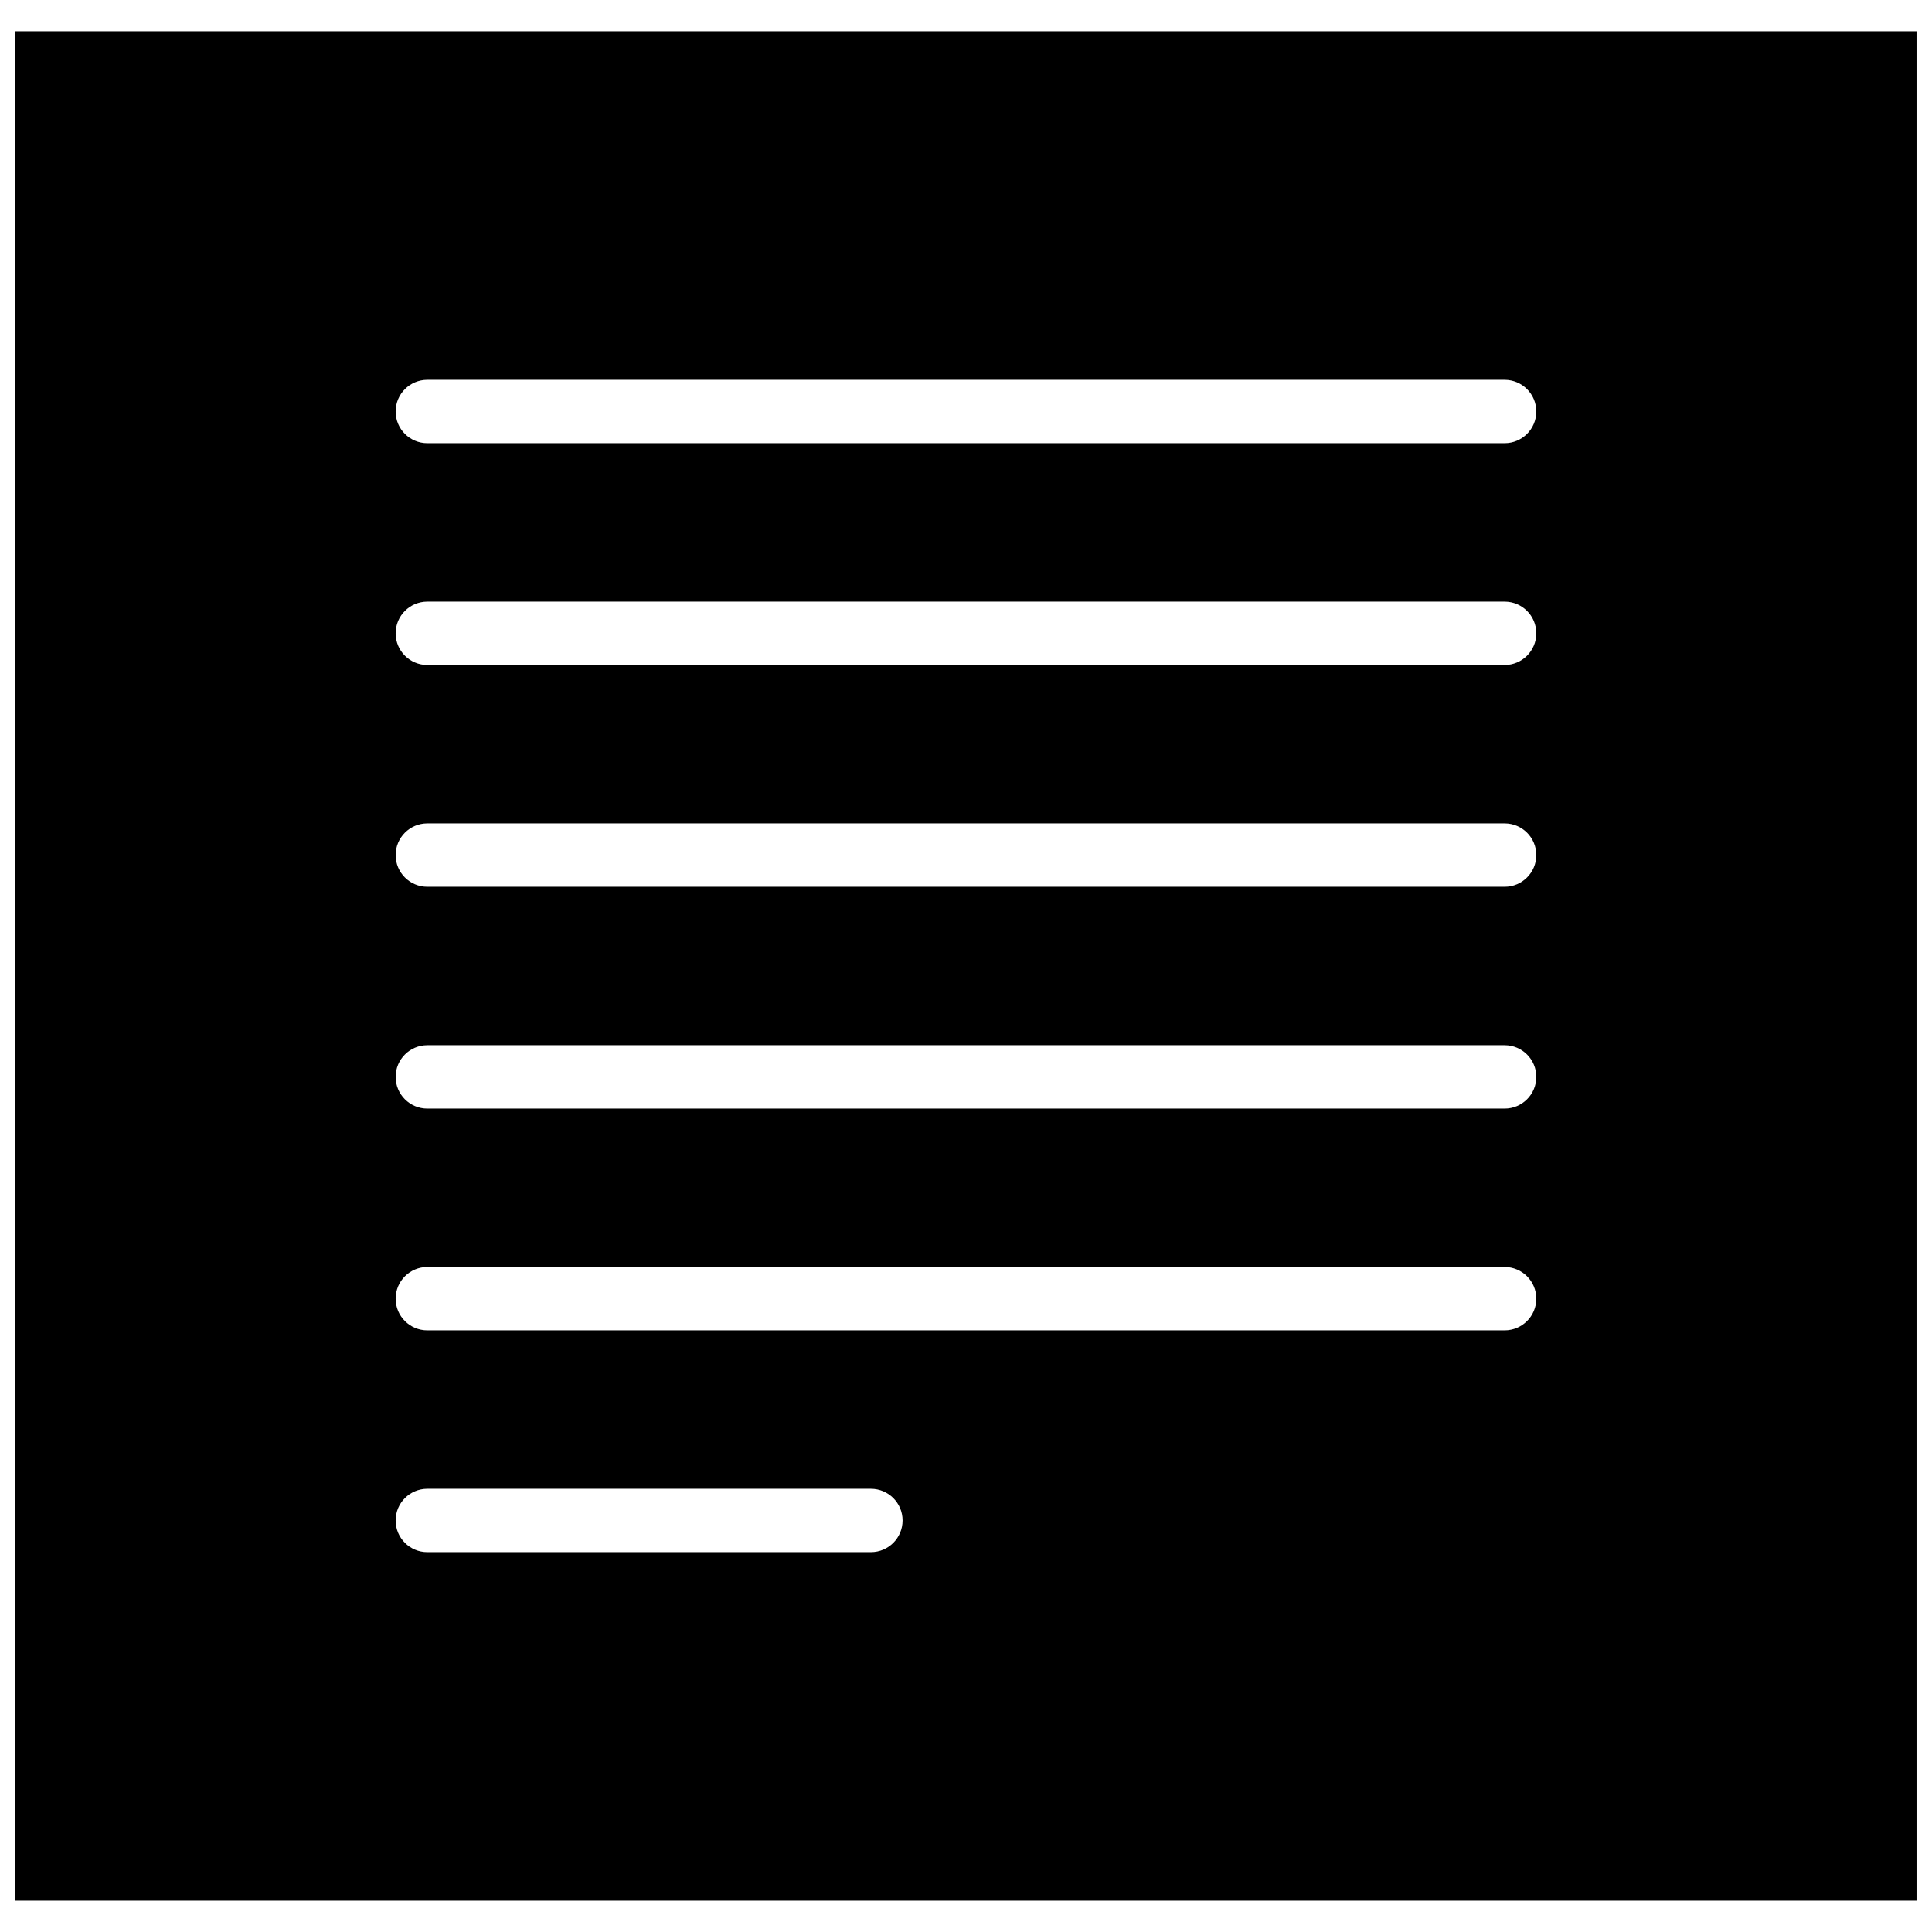 <?xml version="1.0" encoding="UTF-8"?>
<!-- Uploaded to: ICON Repo, www.iconrepo.com, Generator: ICON Repo Mixer Tools -->
<svg width="800px" height="800px" version="1.1" viewBox="144 144 512 512" xmlns="http://www.w3.org/2000/svg">
 <defs>
  <clipPath id="a">
   <path d="m148.09 152h503.81v496h-503.81z"/>
  </clipPath>
 </defs>
 <g clip-path="url(#a)">
  <path d="m148.09 647.7h503.81v-495.41h-503.81zm226.71-92.363h-117.55c-4.637 0-8.398-3.754-8.398-8.398 0-4.641 3.762-8.395 8.398-8.395h117.55c4.633 0 8.395 3.754 8.395 8.395 0 4.644-3.762 8.398-8.395 8.398zm167.94-58.777h-285.49c-4.637 0-8.398-3.754-8.398-8.398 0-4.641 3.762-8.395 8.398-8.395h285.49c4.633 0 8.395 3.754 8.395 8.395 0 4.644-3.762 8.398-8.395 8.398zm0-58.777h-285.49c-4.637 0-8.398-3.754-8.398-8.398s3.762-8.395 8.398-8.395h285.49c4.633 0 8.395 3.75 8.395 8.395s-3.762 8.398-8.395 8.398zm0-58.777h-285.49c-4.637 0-8.398-3.754-8.398-8.398s3.762-8.398 8.398-8.398h285.49c4.633 0 8.395 3.754 8.395 8.398s-3.762 8.398-8.395 8.398zm0-58.777h-285.49c-4.637 0-8.398-3.754-8.398-8.398s3.762-8.398 8.398-8.398h285.49c4.633 0 8.395 3.754 8.395 8.398s-3.762 8.398-8.395 8.398zm0-58.781h-285.49c-4.637 0-8.398-3.75-8.398-8.395 0-4.644 3.762-8.398 8.398-8.398h285.49c4.633 0 8.395 3.754 8.395 8.398 0 4.644-3.762 8.395-8.395 8.395z" fill-rule="evenodd"/>
 </g>
</svg>